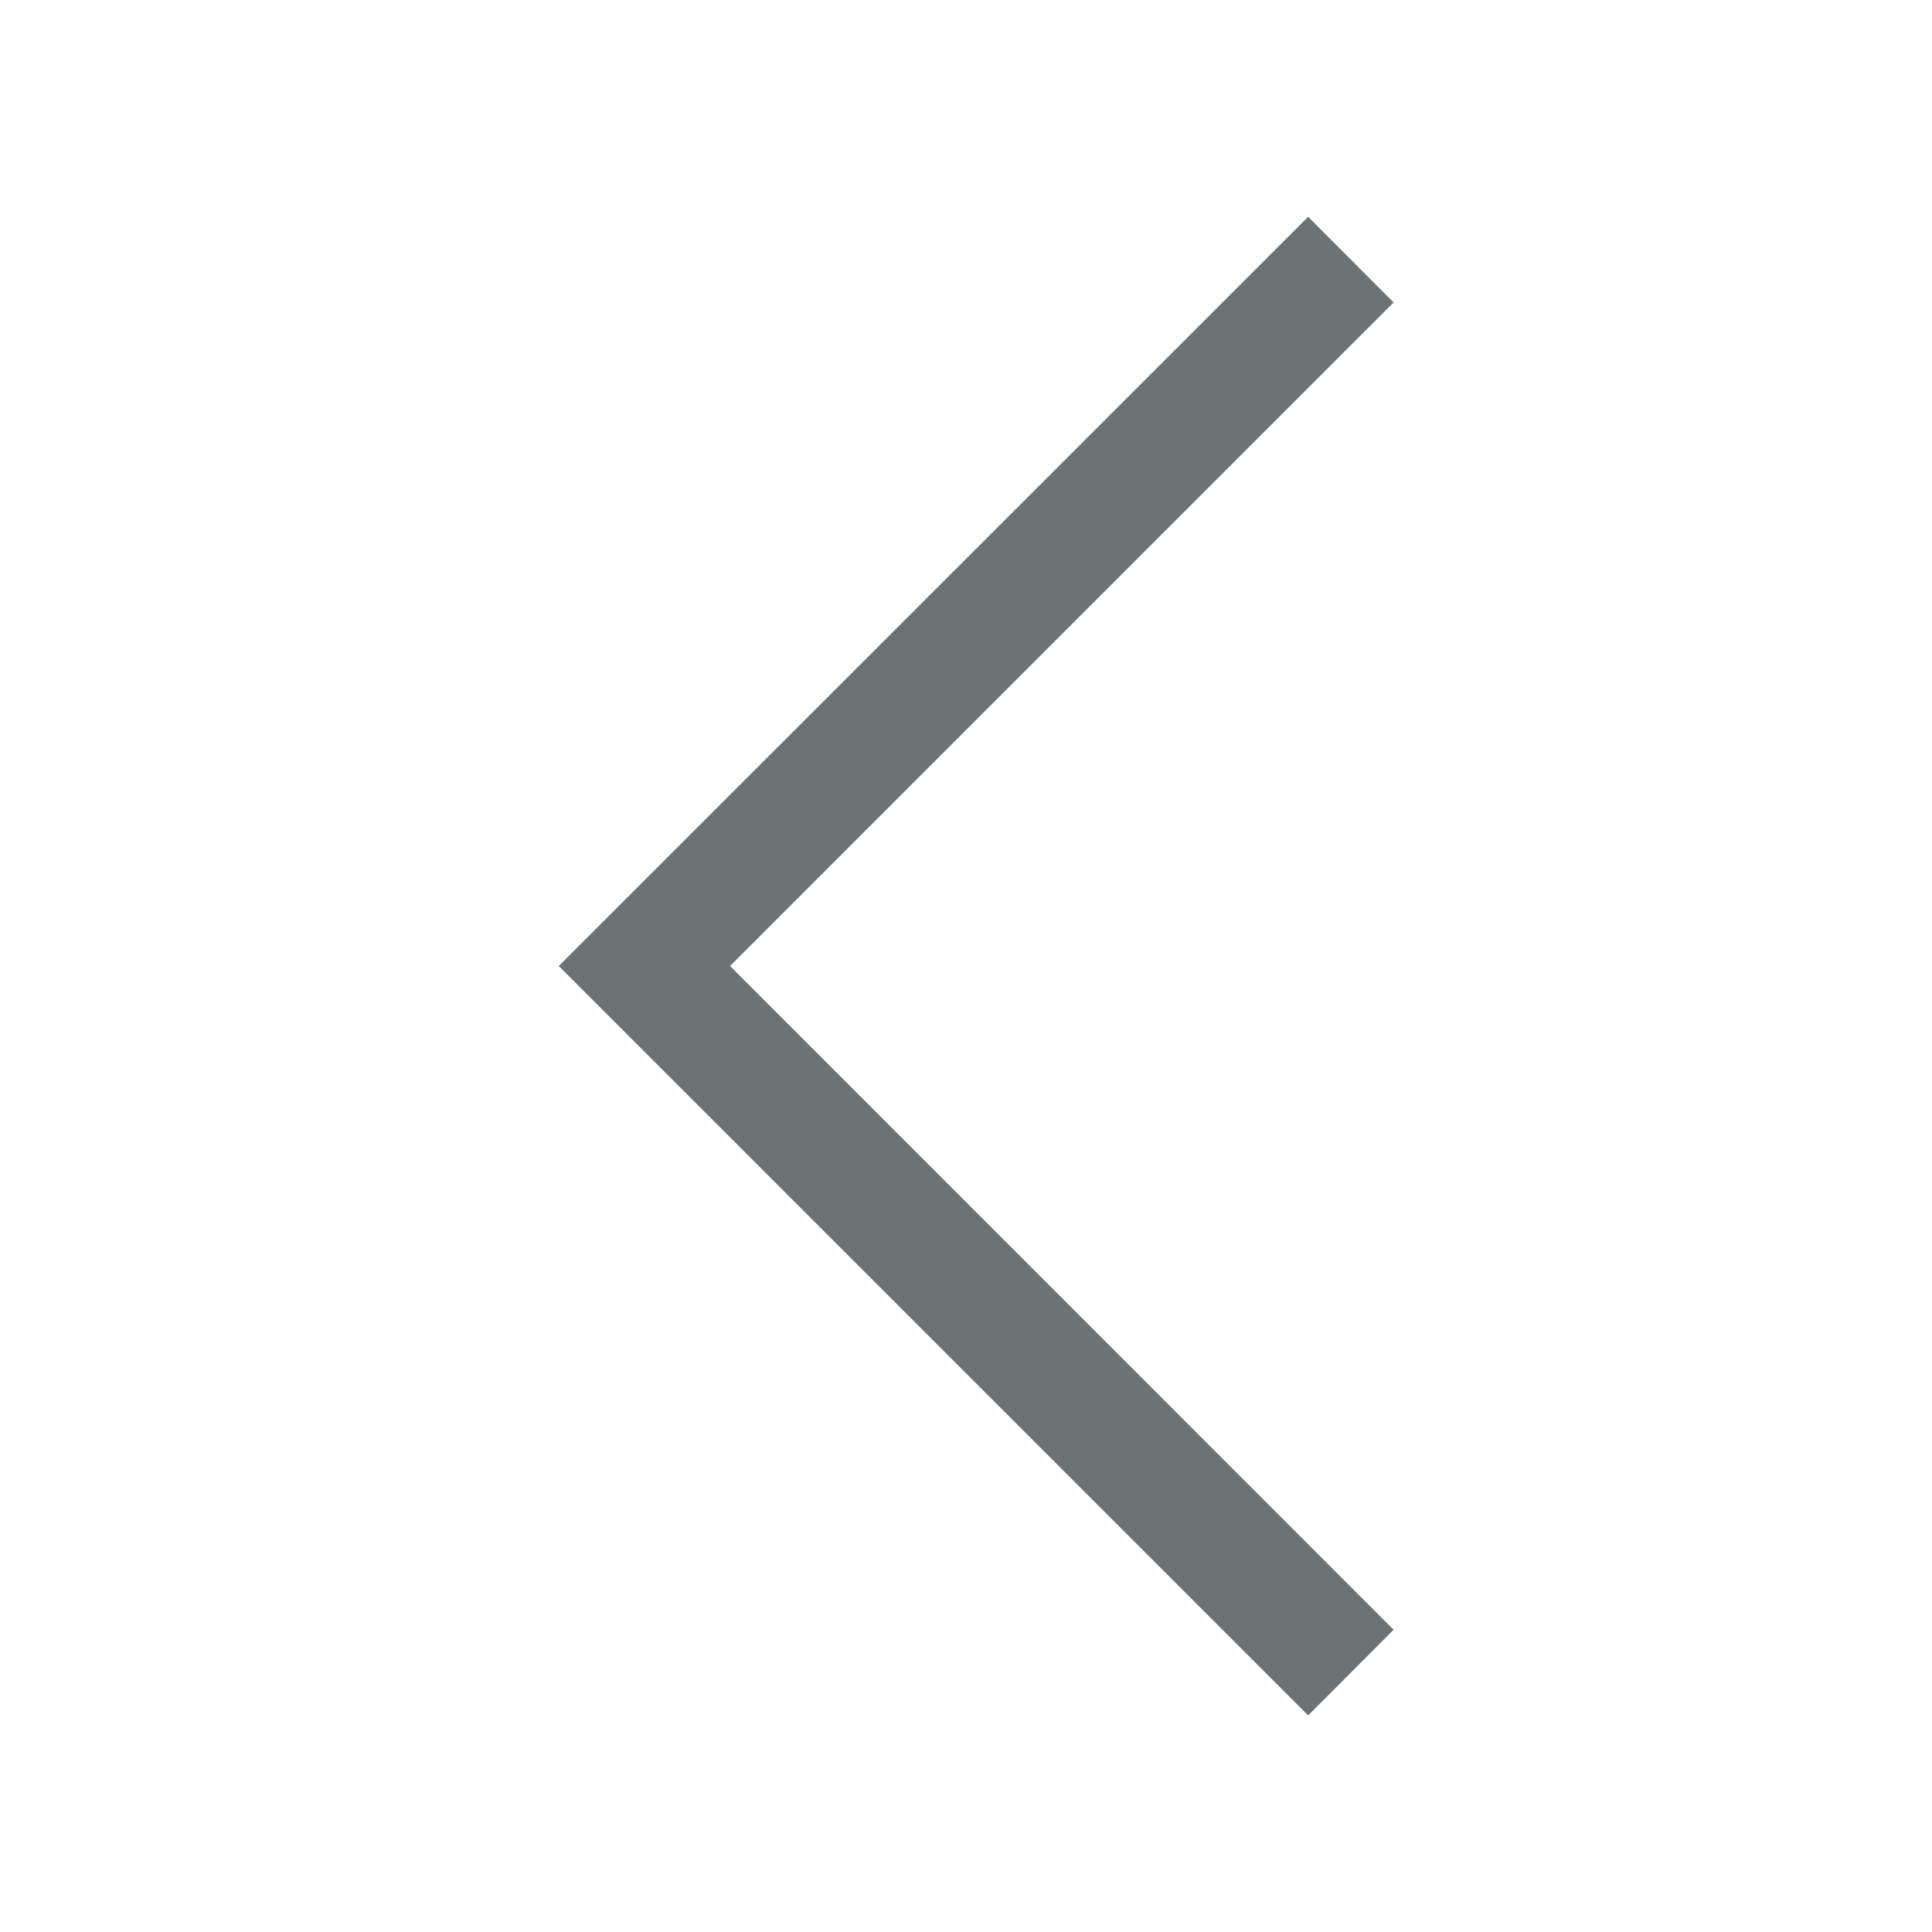 <svg width="9" height="9" viewBox="0 0 9 9" fill="none" xmlns="http://www.w3.org/2000/svg">
<g id="Style=Left">
<mask id="mask0_385_20328" style="mask-type:alpha" maskUnits="userSpaceOnUse" x="0" y="0" width="9" height="9">
<rect id="Bounding box" width="9" height="9" fill="#D9D9D9"/>
</mask>
<g mask="url(#mask0_385_20328)">
<path id="arrow_forward_ios" d="M6.094 1.01L6.492 1.409L3.401 4.5L6.492 7.592L6.094 7.991L2.603 4.5L6.094 1.01Z" fill="#6D7275"/>
</g>
</g>
</svg>
